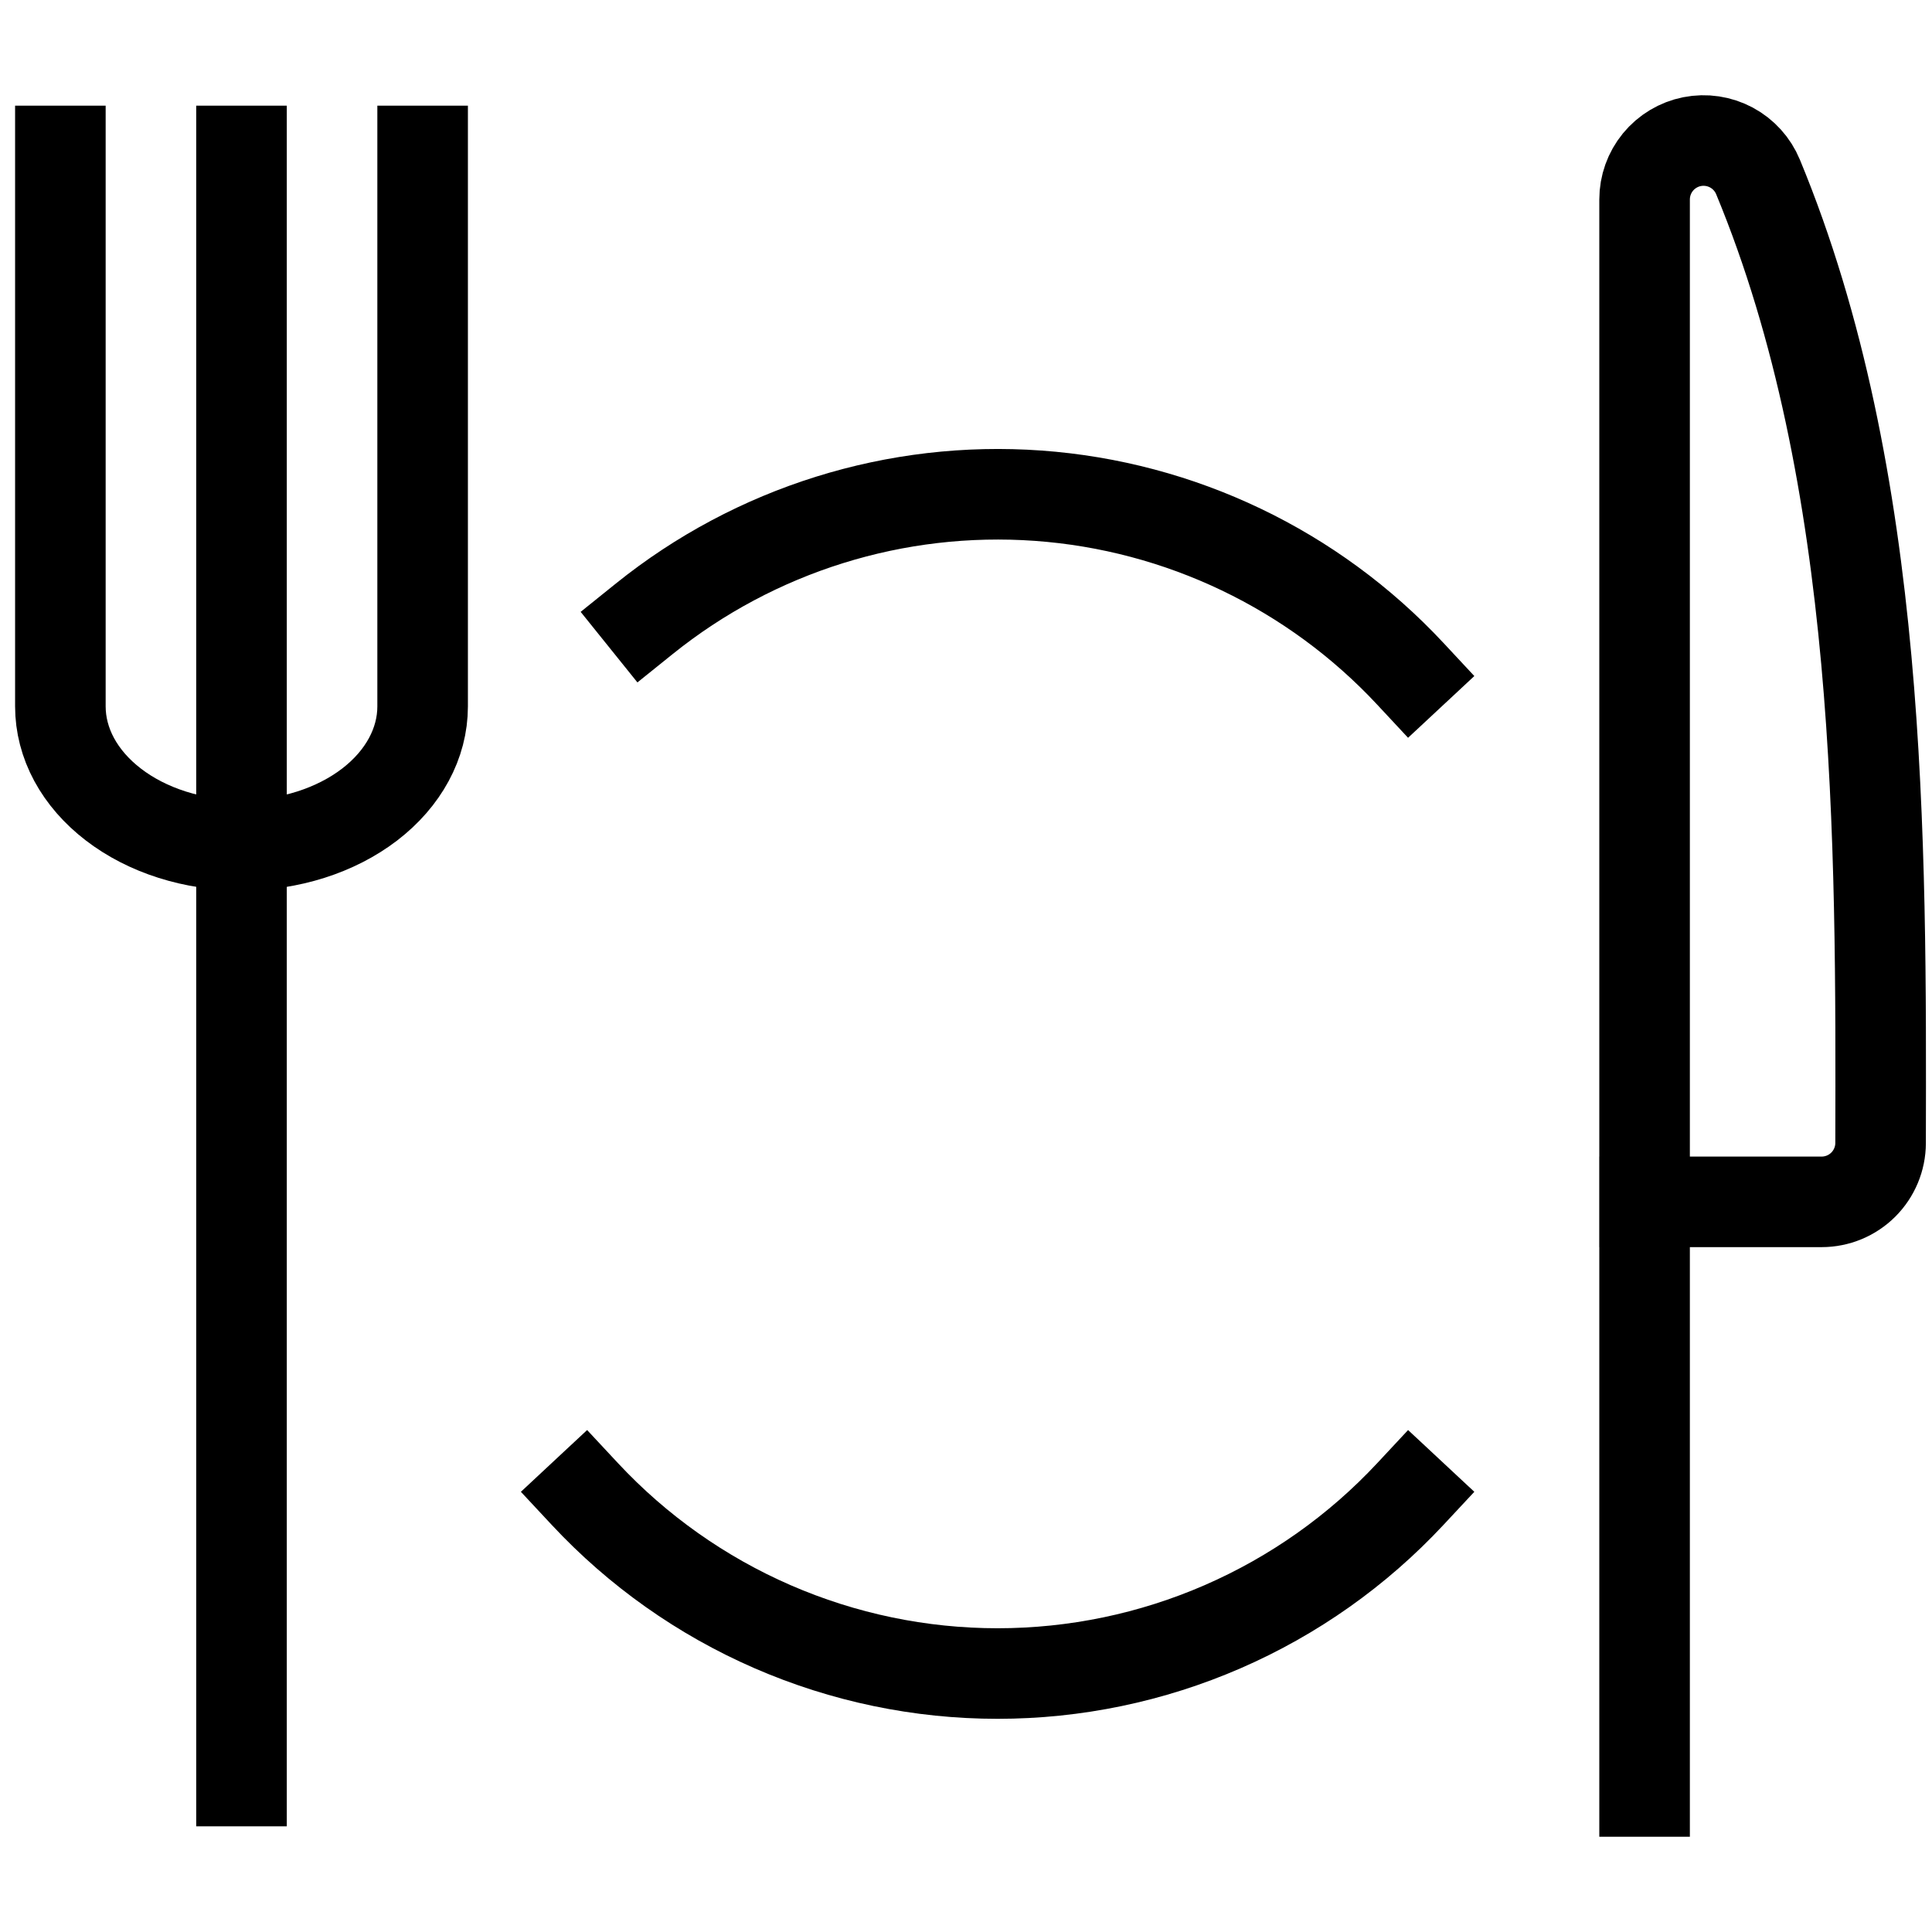 <svg width="64" height="64" viewBox="0 0 64 64" fill="none" xmlns="http://www.w3.org/2000/svg">
<path d="M8 5V59" stroke="black" stroke-width="3" stroke-linecap="square" stroke-linejoin="round"/>
<path d="M54.477 39.813H60.344C60.861 39.813 61.357 39.608 61.723 39.243C62.089 38.878 62.296 38.382 62.297 37.865C62.318 27.888 62.37 15.839 58.237 5.862C58.064 5.444 57.752 5.099 57.354 4.886C56.955 4.673 56.495 4.604 56.051 4.692C55.608 4.78 55.209 5.02 54.922 5.369C54.635 5.719 54.479 6.157 54.479 6.609V59.344" stroke="black" stroke-width="3" stroke-linecap="square" stroke-linejoin="round"/>
<path d="M2 5V23.399C2 24.003 2.155 24.602 2.456 25.16C2.758 25.718 3.2 26.225 3.757 26.652C4.314 27.08 4.975 27.419 5.704 27.65C6.432 27.881 7.212 28 8 28C9.591 28 11.117 27.515 12.243 26.653C13.368 25.79 14 24.62 14 23.401V5.001" stroke="black" stroke-width="3" stroke-linecap="square" stroke-linejoin="round"/>
<path d="M46.719 22.32C43.502 18.867 39.097 16.759 34.389 16.421C29.682 16.083 25.021 17.539 21.344 20.497" stroke="black" stroke-width="3" stroke-linecap="square" stroke-linejoin="round"/>
<path d="M19.375 49.492C21.124 51.368 23.241 52.864 25.593 53.887C27.945 54.91 30.482 55.438 33.047 55.438C35.612 55.438 38.149 54.91 40.501 53.887C42.853 52.864 44.97 51.368 46.719 49.492" stroke="black" stroke-width="3" stroke-linecap="square" stroke-linejoin="round"/>
</svg>
